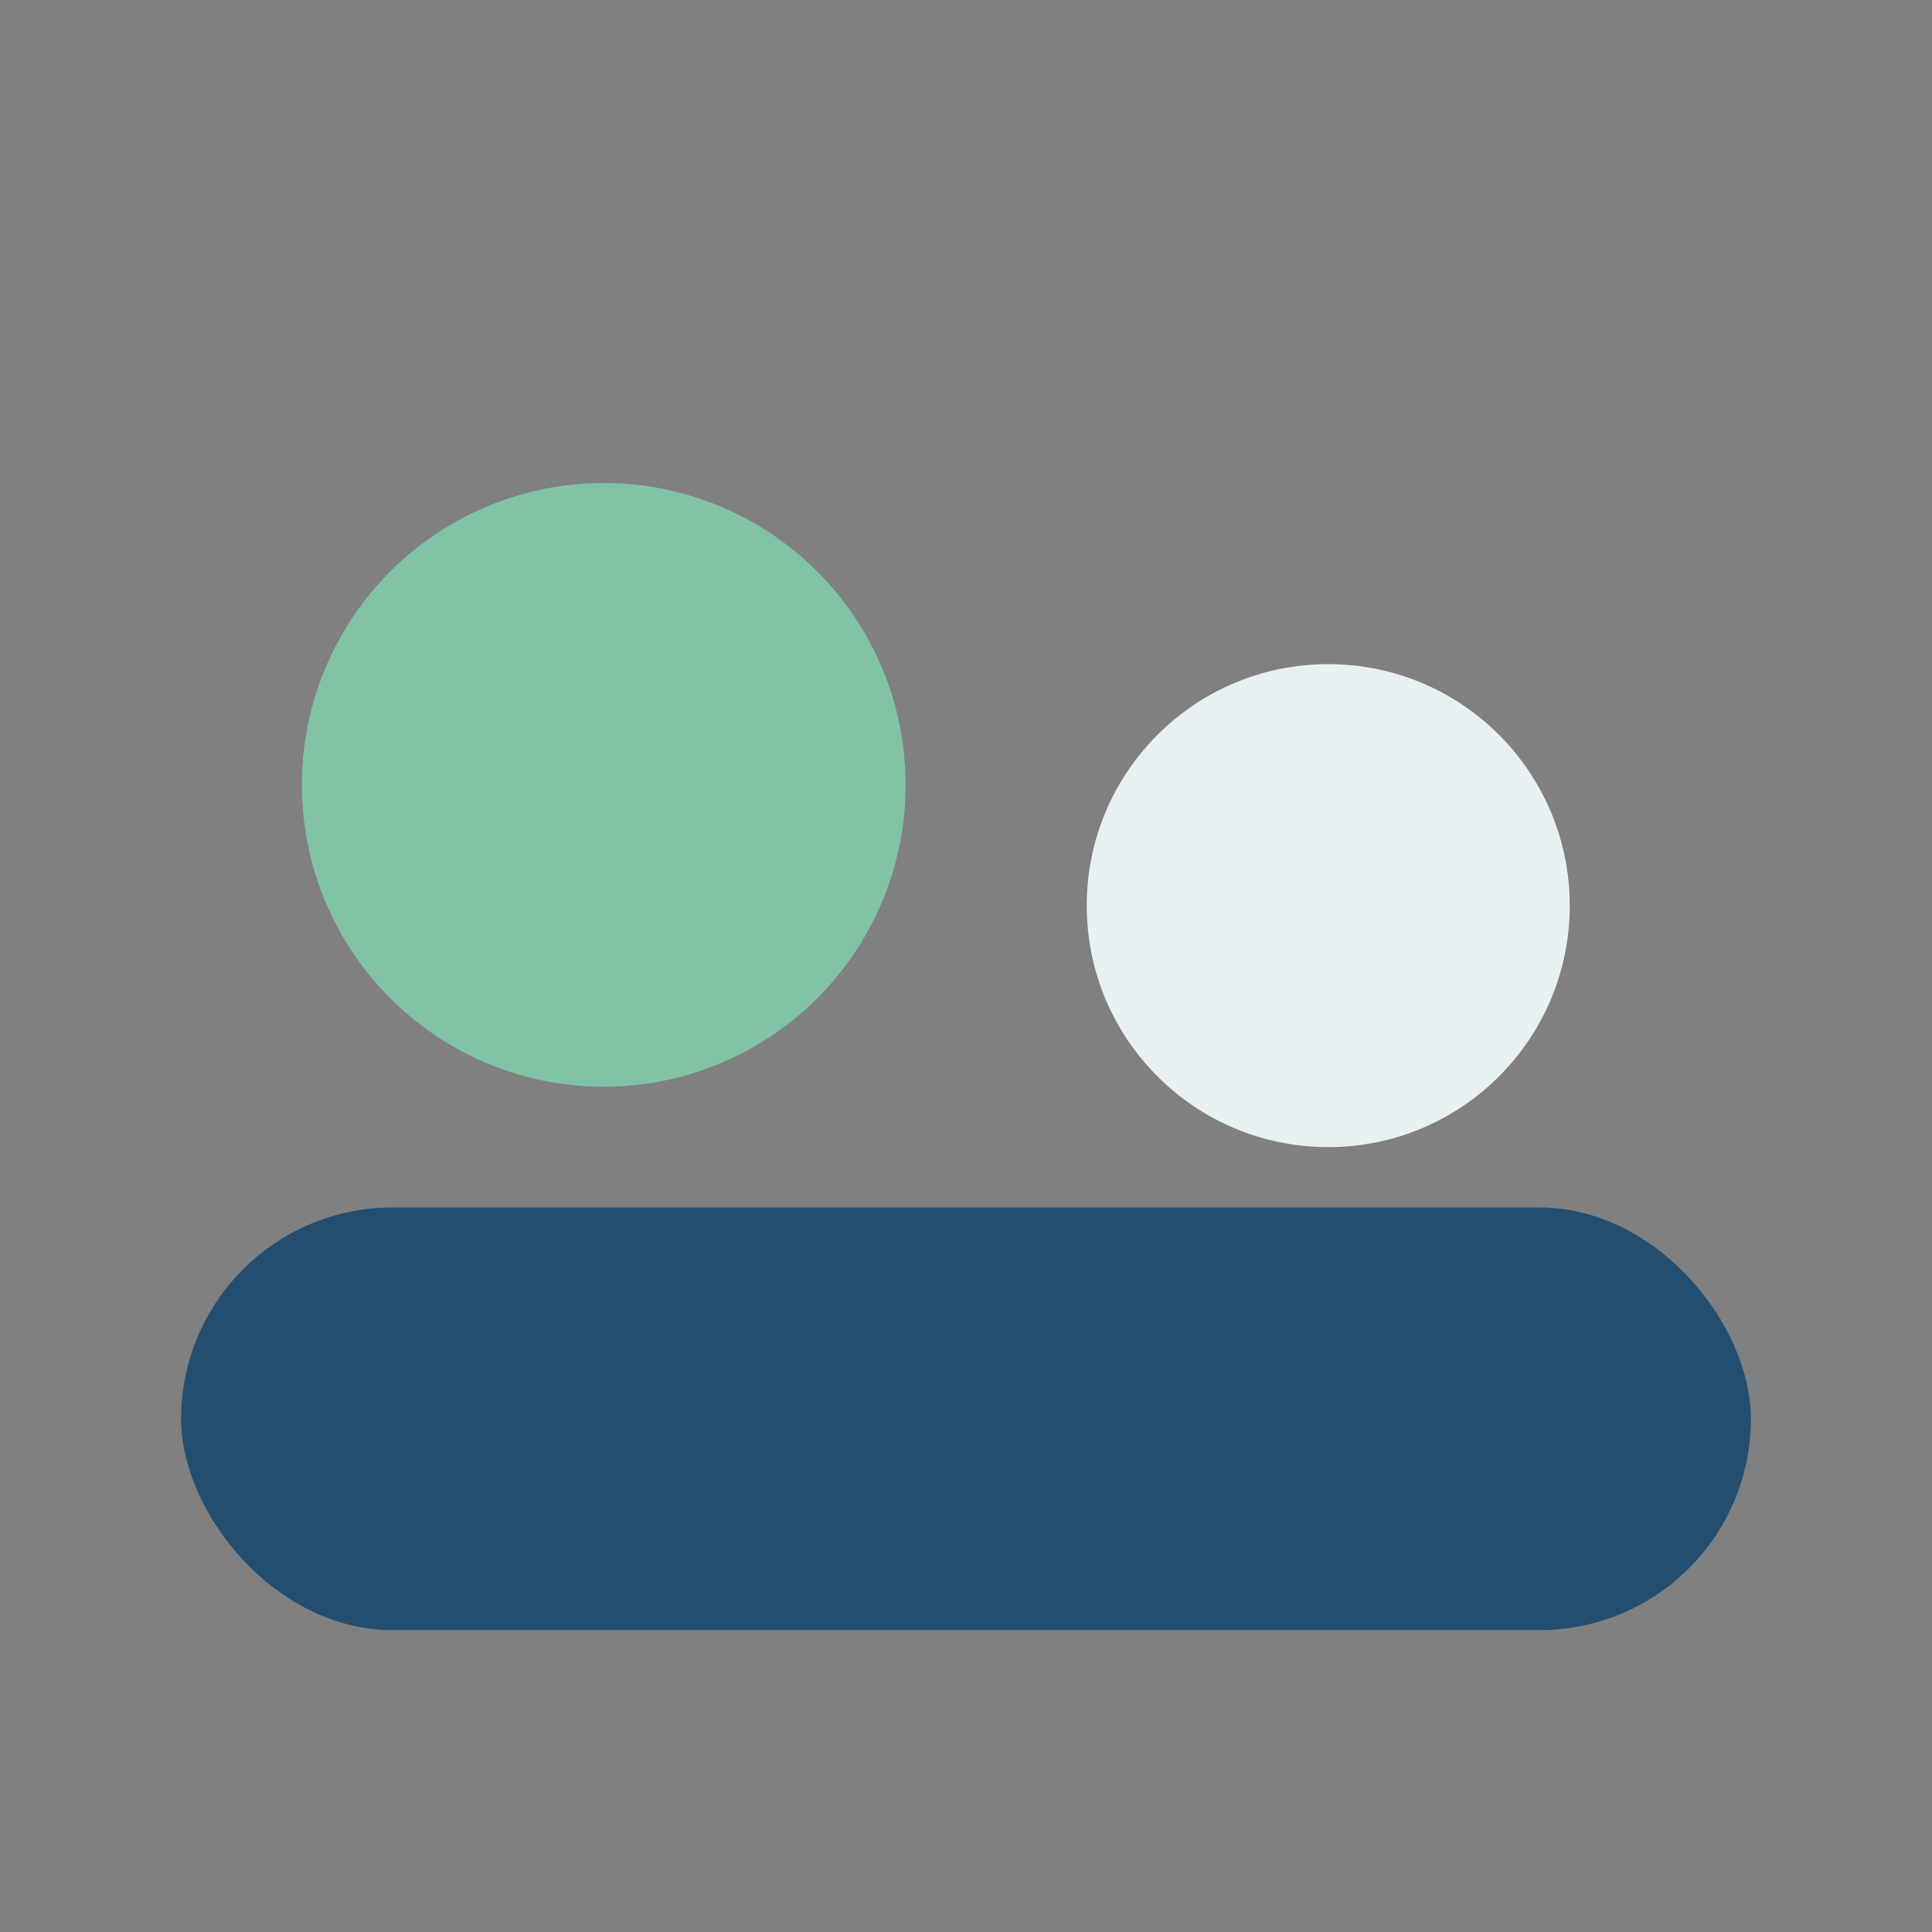<?xml version="1.0" encoding="UTF-8"?>
<svg xmlns="http://www.w3.org/2000/svg" width="32" height="32" viewBox="0 0 32 32"><rect x="0" y="0" width="32" height="32" fill="#808080" stroke="none"/><circle cx="10" cy="13" r="5" fill="#82C3A6"/><circle cx="22" cy="15" r="4" fill="#E8F1F2"/><rect x="3" y="20" width="26" height="7" rx="3.5" fill="#234E70"/></svg>